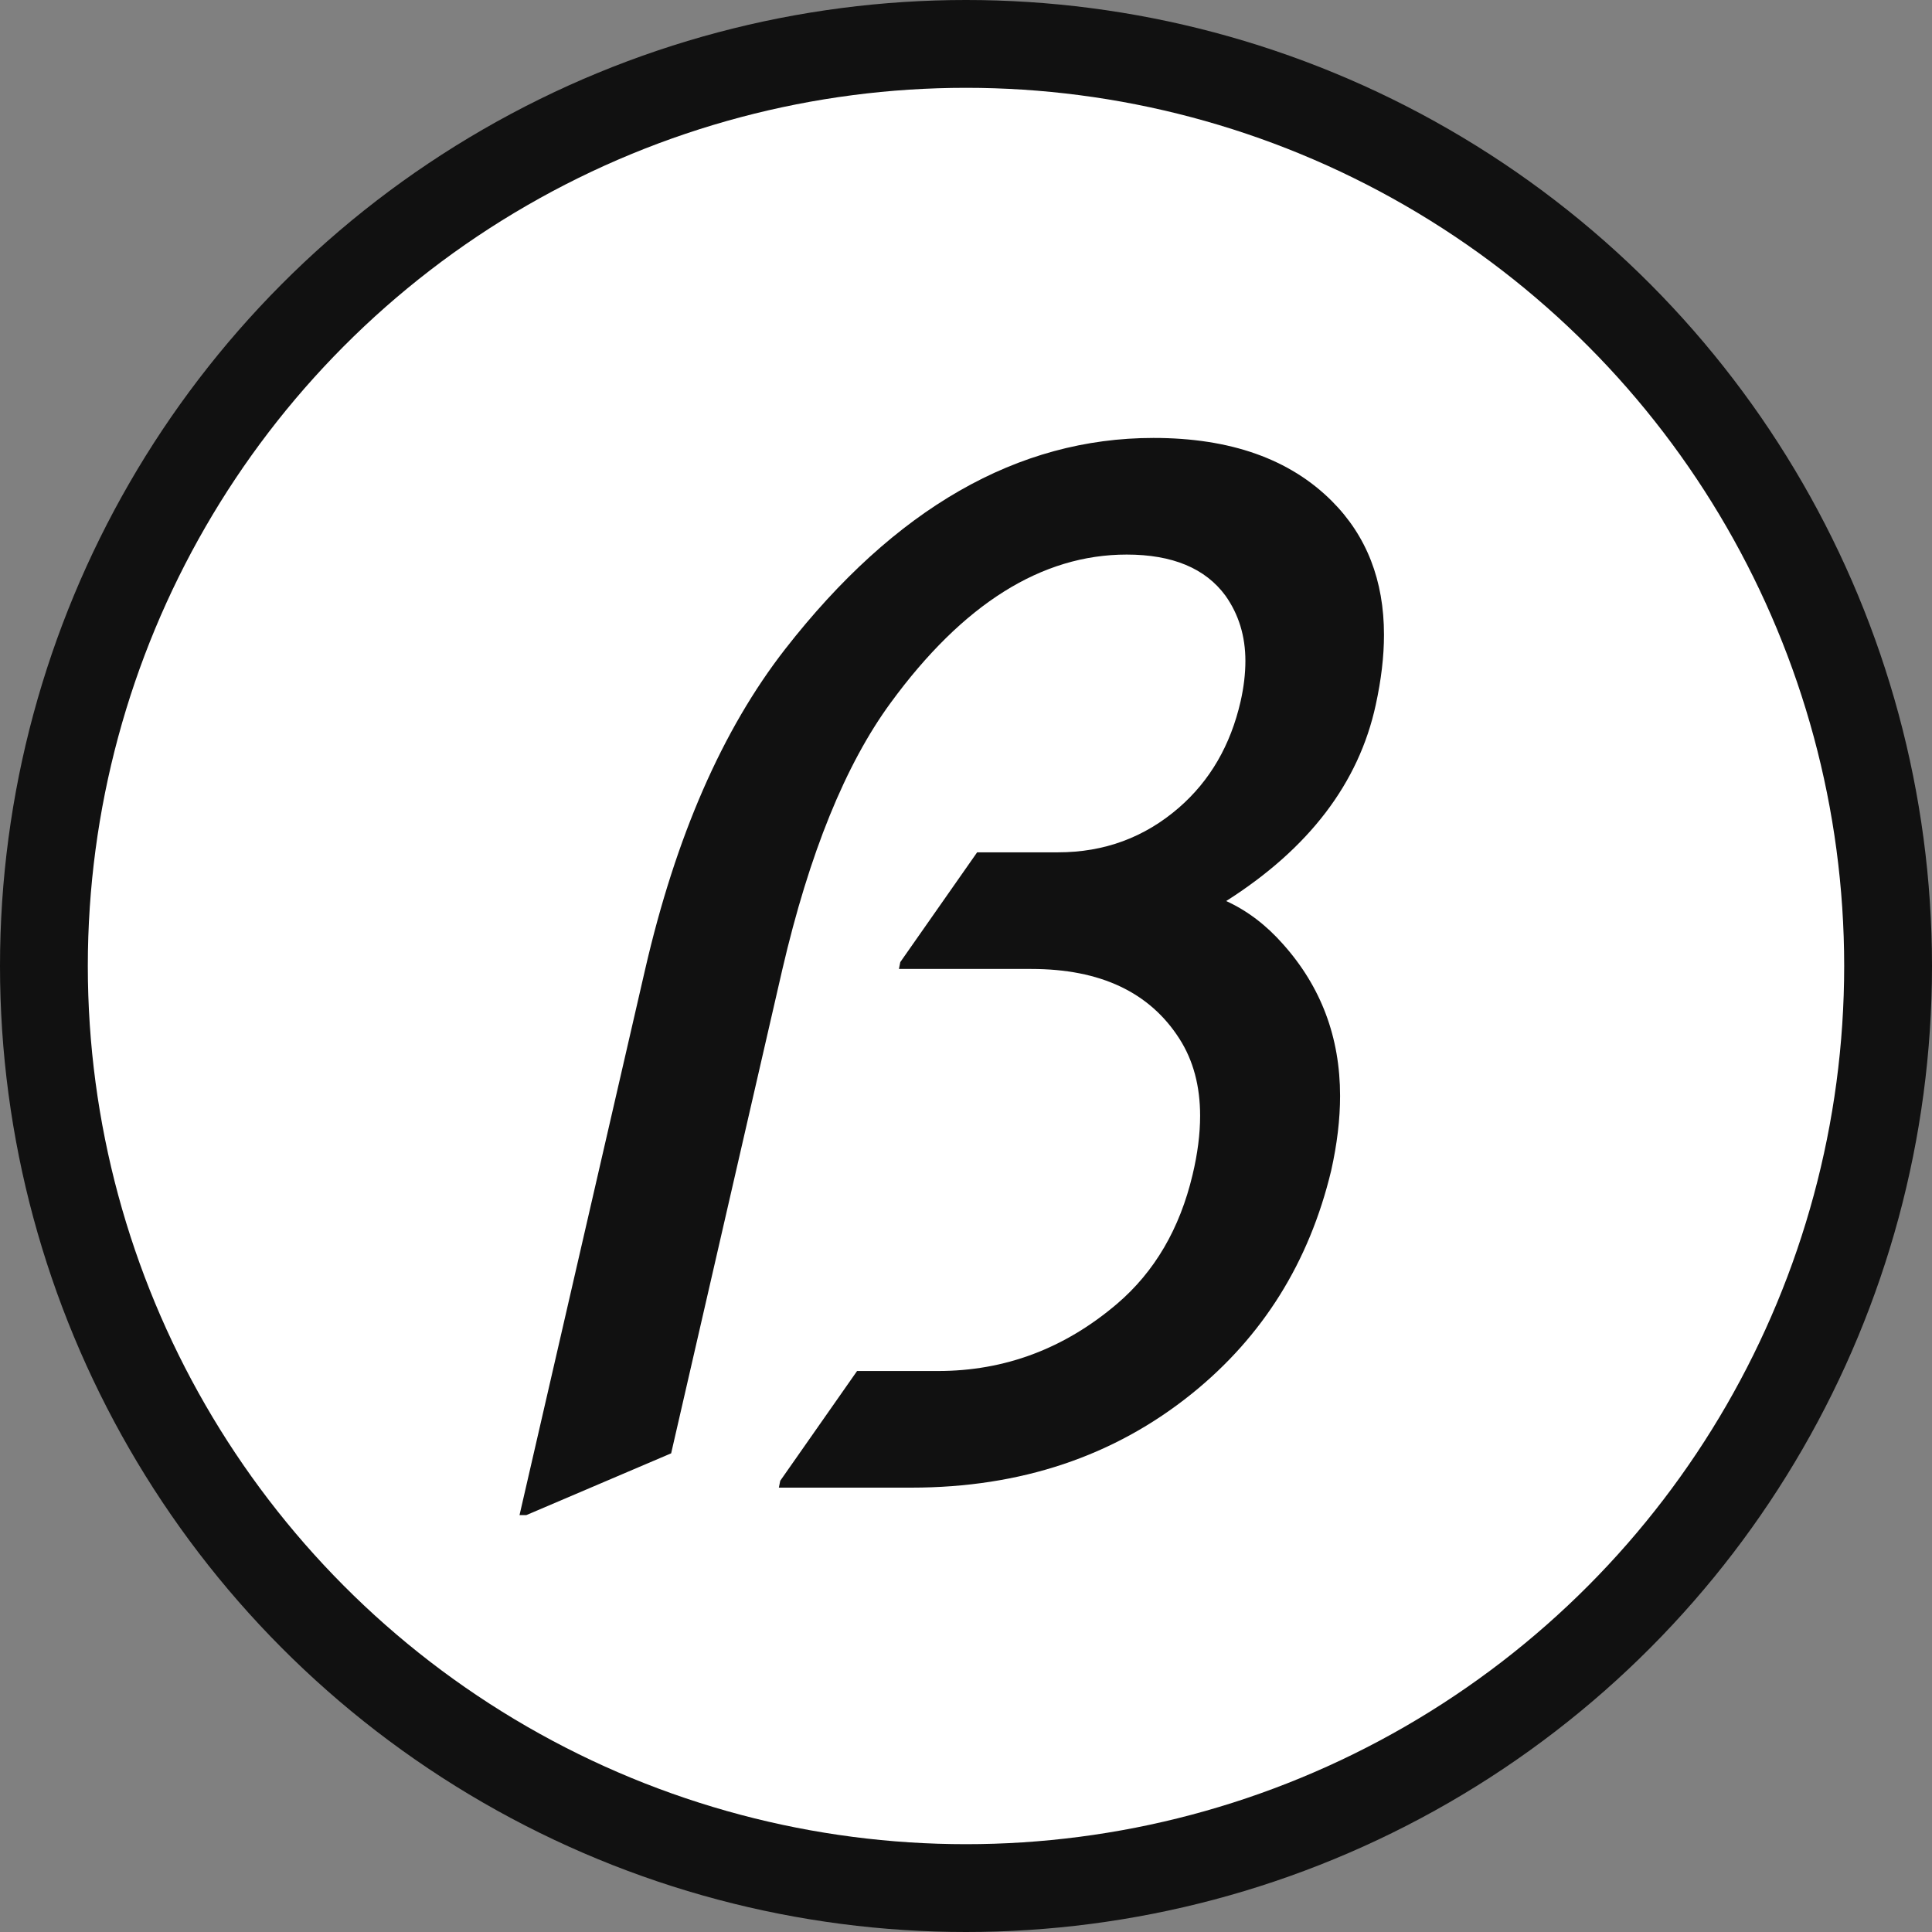 <svg xmlns="http://www.w3.org/2000/svg" width="1100" height="1100" fill="none"><rect width="100%" height="100%" fill="#808080" stroke="none"/><circle cx="550" cy="550" r="550" fill="#111"/><circle cx="550" cy="550" r="500" fill="#fff"/><path fill="#111" d="m295.797 862.625 71.484-310.547c17.448-75.781 44.011-136.588 79.688-182.422 62.5-80.208 132.422-120.312 209.765-120.312 43.75 0 77.605 11.979 101.563 35.937 19.792 19.792 29.687 45.183 29.687 76.172 0 12.24-1.562 25.521-4.687 39.844-9.636 44.531-38.021 81.771-85.156 111.719 11.979 5.468 22.786 13.672 32.421 24.609 21.615 24.219 32.422 52.995 32.422 86.328 0 13.281-1.692 27.474-5.078 42.578-12.5 52.084-38.932 94.401-79.297 126.953C634.339 829.161 581.083 847 518.844 847h-75.391l.781-3.906 43.75-62.5h46.094c38.021 0 72.005-12.761 101.953-38.282 21.354-18.229 35.677-42.708 42.969-73.437 2.865-11.979 4.297-23.177 4.297-33.594 0-16.927-3.906-31.51-11.719-43.75-16.927-26.562-45.052-39.843-84.375-39.843h-75.391l.782-3.907 43.75-62.5h46.094c26.302 0 49.218-8.463 68.75-25.39 17.708-15.365 29.427-35.547 35.156-60.547 1.823-8.073 2.734-15.755 2.734-23.047 0-14.063-3.776-26.432-11.328-37.109-11.458-15.626-30.208-23.438-56.25-23.438-48.438 0-93.229 28.125-134.375 84.375-25.781 35.156-46.354 85.807-61.719 151.953l-63.281 275.391-82.422 35.156h-3.906z"/></svg>
